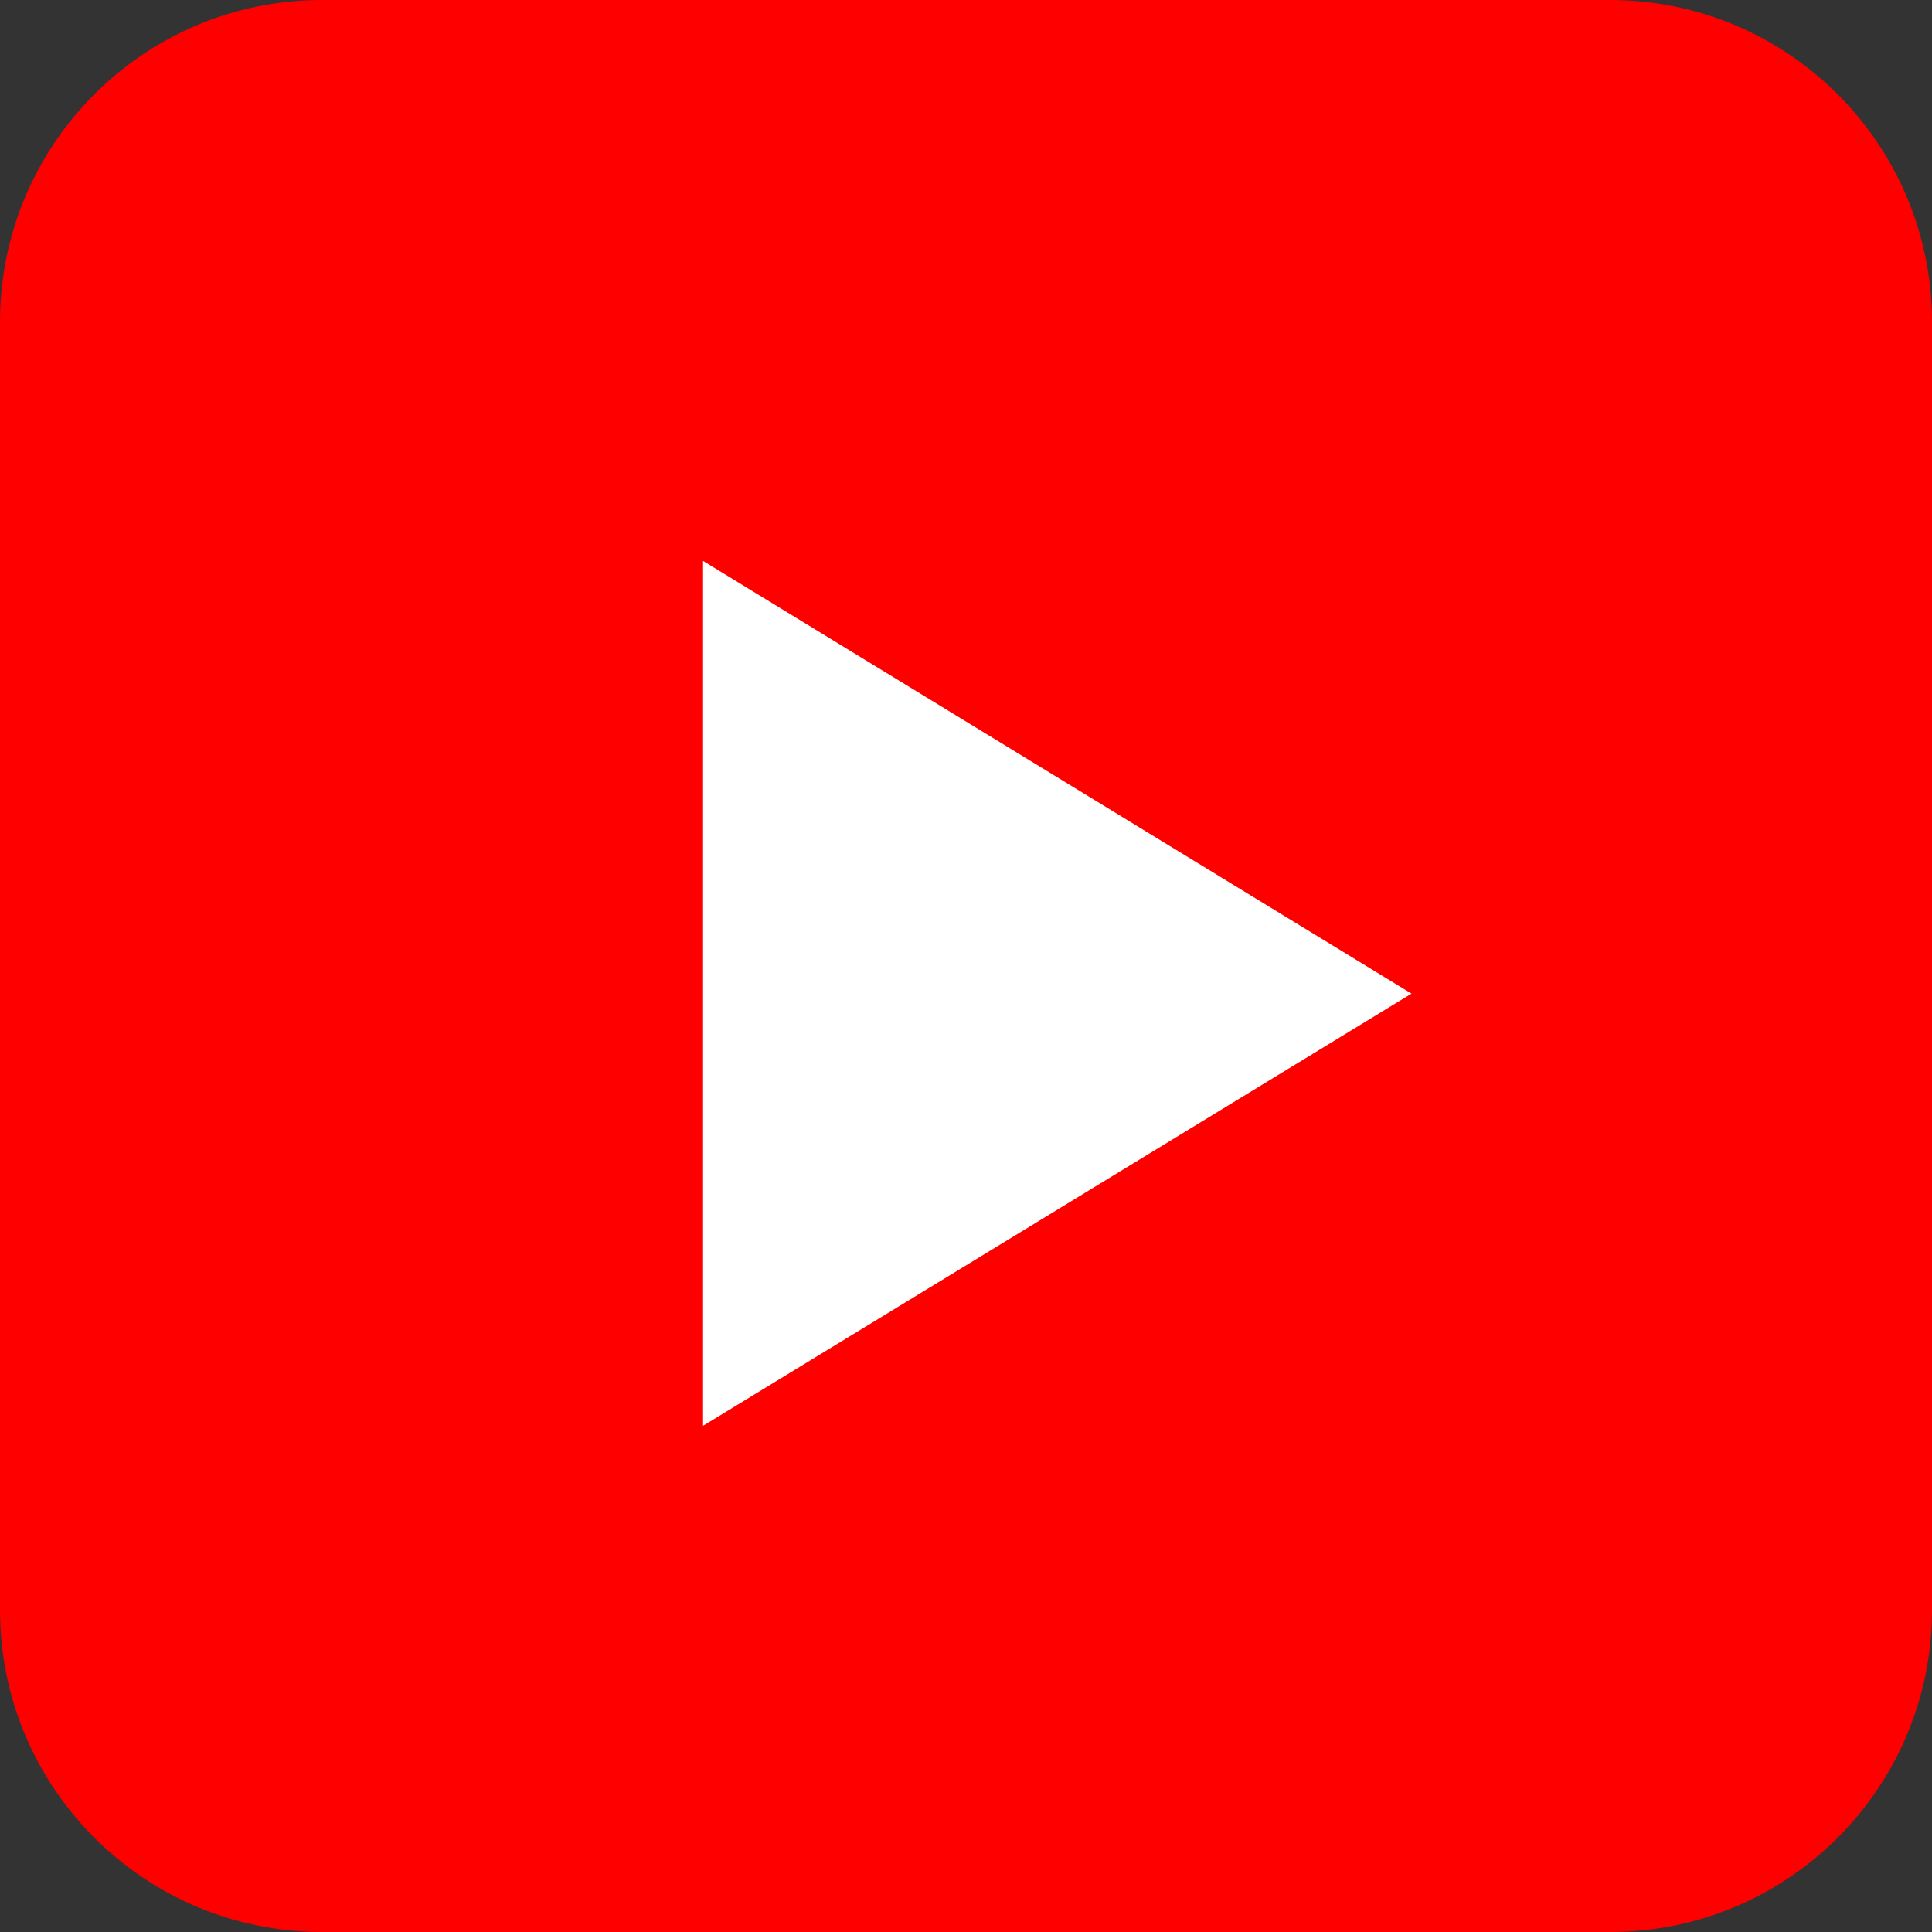 <?xml version="1.0" encoding="utf-8"?>
<!-- Generator: Adobe Illustrator 16.2.1, SVG Export Plug-In . SVG Version: 6.00 Build 0)  -->
<!DOCTYPE svg PUBLIC "-//W3C//DTD SVG 1.1//EN" "http://www.w3.org/Graphics/SVG/1.1/DTD/svg11.dtd">
<svg version="1.1" id="sns_youtube" xmlns="http://www.w3.org/2000/svg" xmlns:xlink="http://www.w3.org/1999/xlink" x="0px"
	 y="0px" width="30px" height="30px" viewBox="0 0 30 30" enable-background="new 0 0 30 30" xml:space="preserve">
<rect x="0" y="0" width="30" height="30" fill="#333333" stroke="none"/>
<path id="長方形_1" fill="#FF0000" d="M5,0h20c2.762,0,5,2.239,5,5v20c0,2.762-2.238,5-5,5H5c-2.761,0-5-2.238-5-5V5
	C0,2.239,2.239,0,5,0z"/>
<g id="グループ_1" transform="translate(0 5)">
	<path id="パス_1" fill="#FF0000" d="M0.14,6.041C0.327,3.13,2.582,0.777,5.482,0.466C8.489,0.166,11.682,0,15,0
		c3.178-0.003,6.354,0.153,9.518,0.468c2.9,0.31,5.156,2.663,5.342,5.573c0.092,1.434,0.14,2.9,0.14,4.387
		c0,1.487-0.048,2.953-0.14,4.386c-0.187,2.911-2.442,5.264-5.342,5.574c-3.008,0.301-6.201,0.467-9.518,0.467
		c-3.179,0.004-6.355-0.152-9.518-0.467c-2.899-0.311-5.155-2.662-5.342-5.572C0.048,13.382,0,11.916,0,10.428
		C0,8.94,0.048,7.475,0.14,6.041z"/>
	<path id="パス_2" fill="#FFFFFF" d="M21.918,10.429L10.917,17.14V3.71L21.918,10.429z"/>
</g>
</svg>
